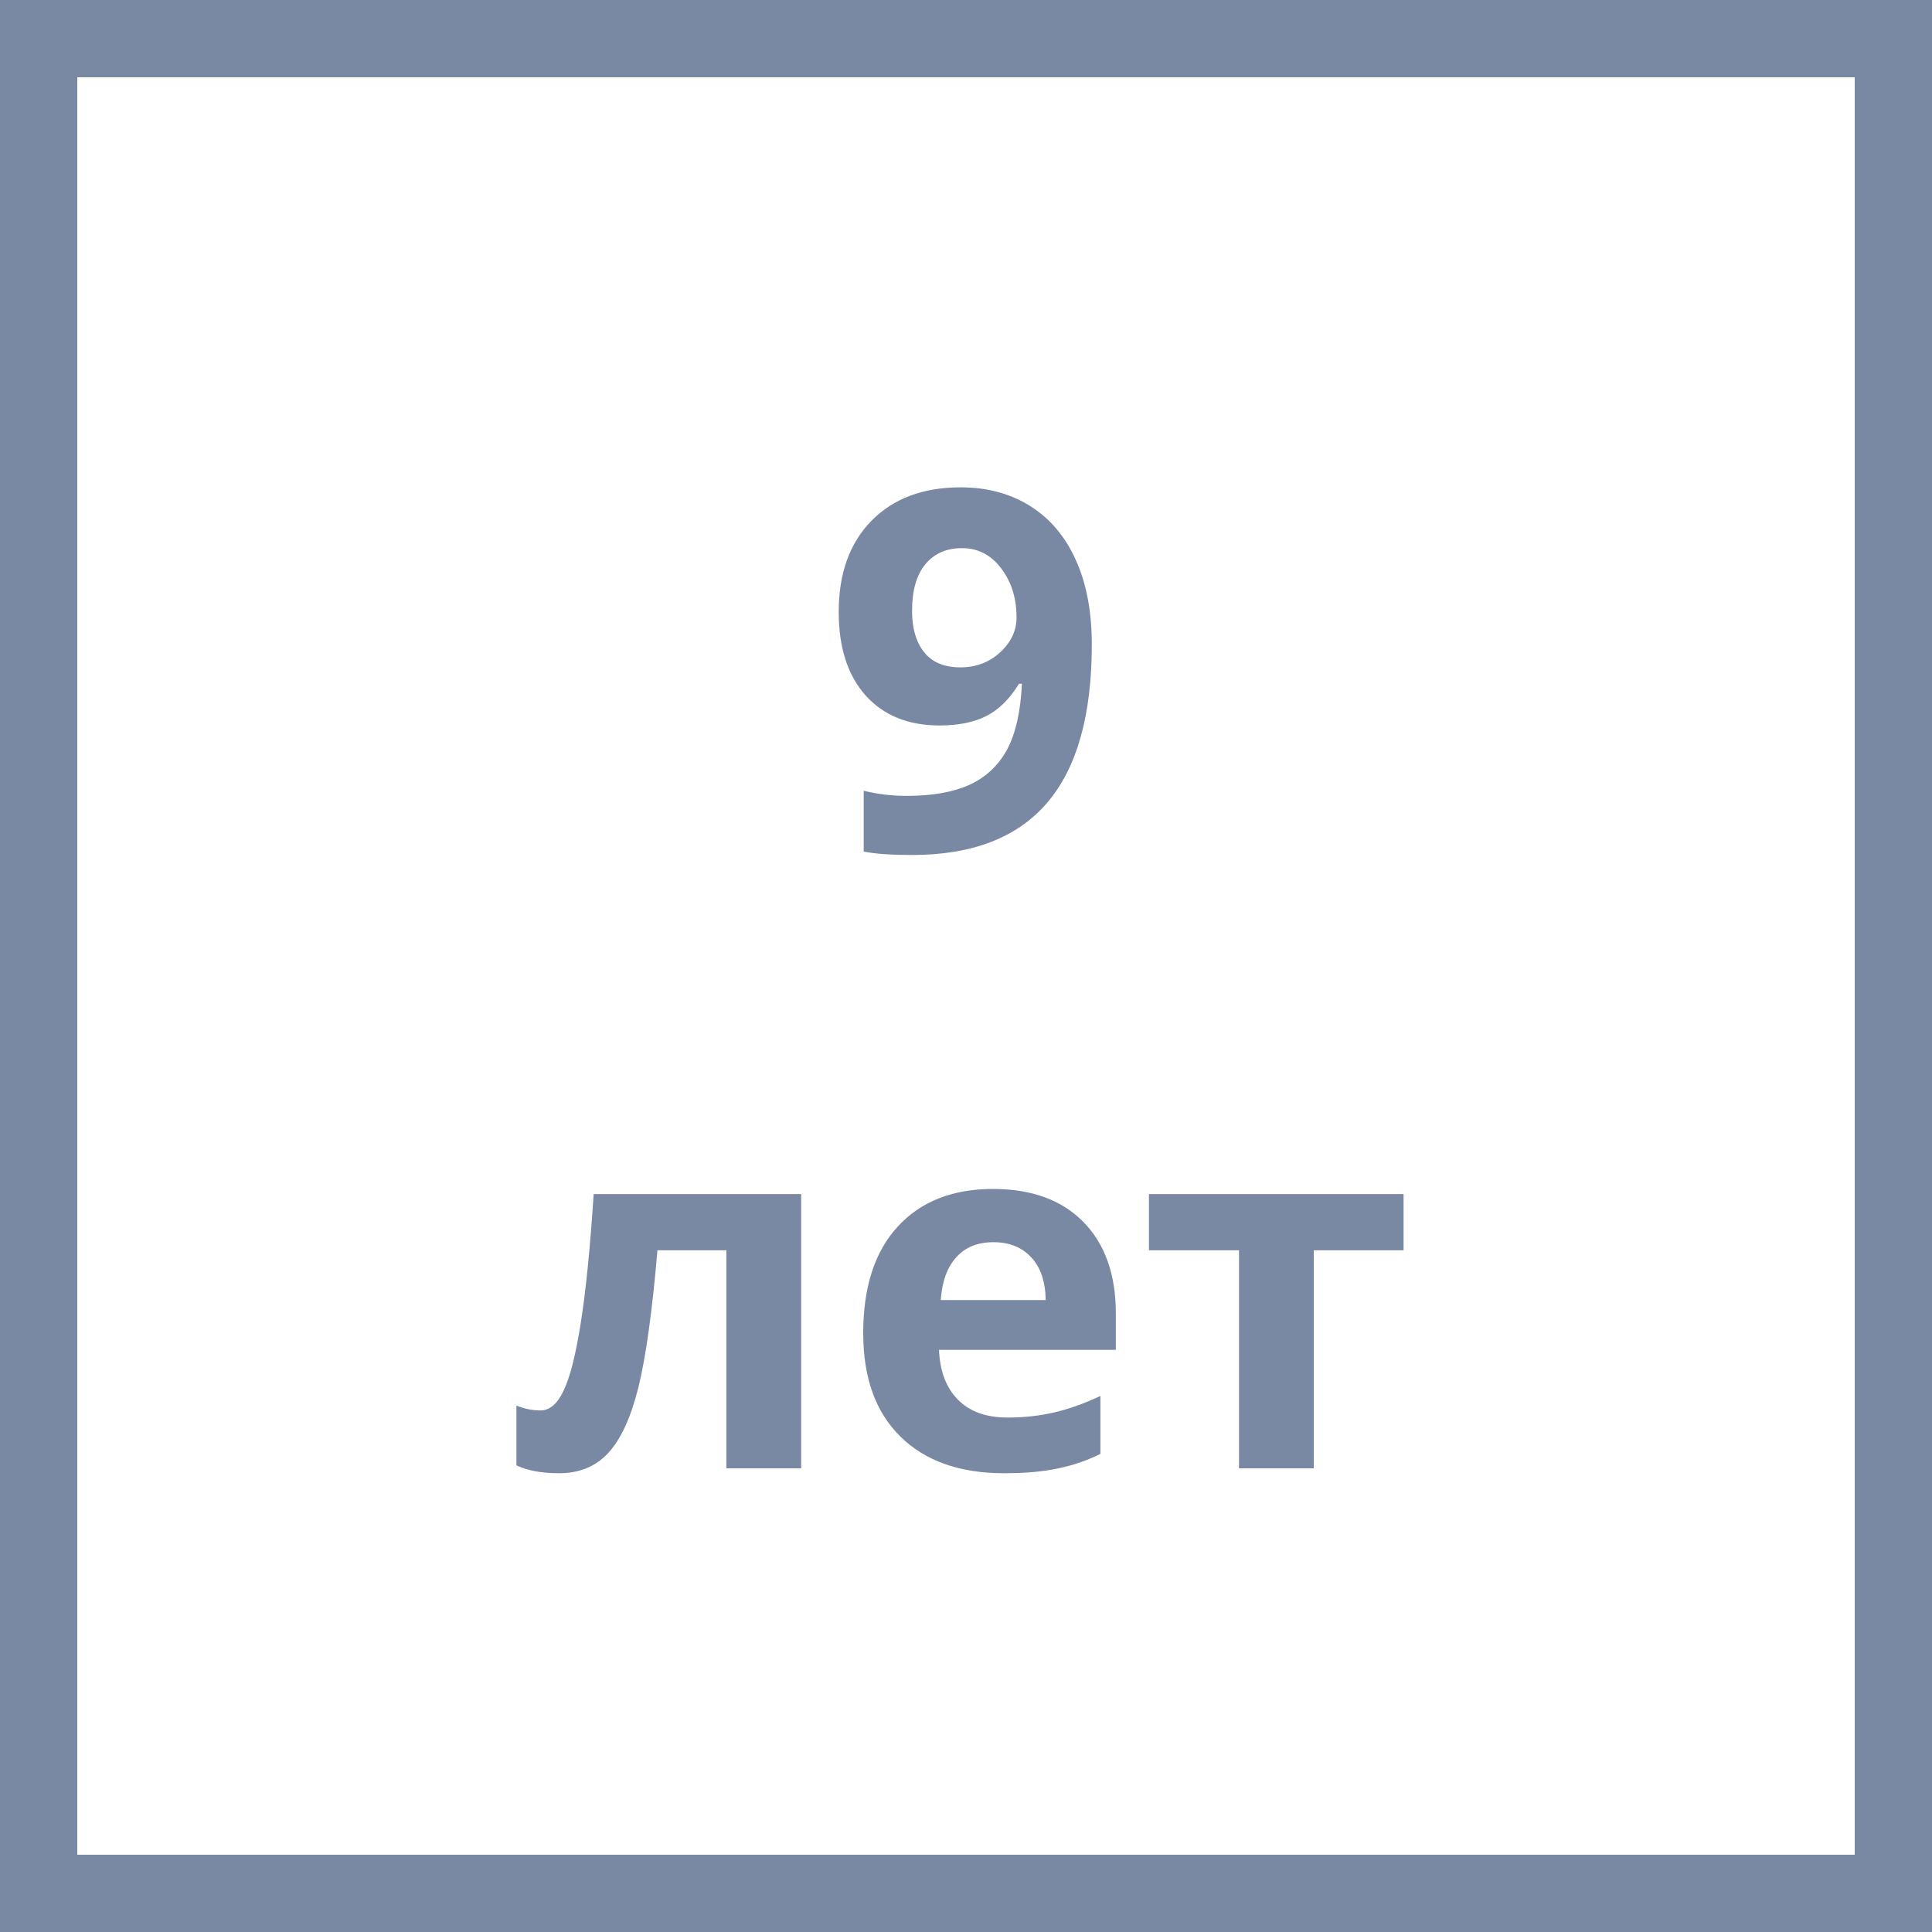 <svg width="50" height="50" viewBox="0 0 50 50" fill="none" xmlns="http://www.w3.org/2000/svg">
<rect x="0" y="0" width="50" height="50" fill="#333333" stroke="none"/>
<rect x="1" y="1" width="48" height="48" fill="white"/>
<path d="M28.256 16.681C28.256 18.509 27.871 19.873 27.101 20.775C26.331 21.676 25.165 22.127 23.604 22.127C23.053 22.127 22.637 22.097 22.353 22.038V20.464C22.709 20.553 23.081 20.597 23.47 20.597C24.126 20.597 24.666 20.502 25.089 20.311C25.512 20.117 25.836 19.814 26.06 19.404C26.284 18.989 26.413 18.42 26.447 17.696H26.371C26.126 18.094 25.842 18.373 25.52 18.534C25.199 18.695 24.797 18.775 24.314 18.775C23.506 18.775 22.869 18.517 22.404 18.001C21.938 17.48 21.706 16.759 21.706 15.836C21.706 14.842 21.987 14.057 22.55 13.481C23.117 12.902 23.887 12.612 24.86 12.612C25.546 12.612 26.145 12.773 26.657 13.094C27.173 13.416 27.569 13.883 27.844 14.497C28.119 15.106 28.256 15.834 28.256 16.681ZM24.898 14.186C24.492 14.186 24.175 14.326 23.946 14.605C23.718 14.884 23.604 15.286 23.604 15.811C23.604 16.26 23.707 16.615 23.915 16.877C24.122 17.14 24.437 17.271 24.86 17.271C25.258 17.271 25.599 17.142 25.882 16.884C26.166 16.621 26.308 16.321 26.308 15.982C26.308 15.479 26.174 15.053 25.908 14.707C25.645 14.36 25.309 14.186 24.898 14.186ZM20.734 38H18.798V32.357H17.015C16.879 33.944 16.714 35.129 16.52 35.912C16.325 36.69 16.065 37.255 15.739 37.606C15.417 37.953 14.994 38.127 14.469 38.127C14.021 38.127 13.652 38.059 13.365 37.924V36.375C13.572 36.46 13.78 36.502 13.987 36.502C14.228 36.502 14.429 36.328 14.59 35.981C14.755 35.634 14.901 35.057 15.028 34.248C15.159 33.436 15.271 32.321 15.364 30.903H20.734V38ZM25.711 32.148C25.3 32.148 24.979 32.279 24.746 32.541C24.513 32.799 24.38 33.167 24.346 33.645H27.063C27.055 33.167 26.93 32.799 26.689 32.541C26.447 32.279 26.121 32.148 25.711 32.148ZM25.984 38.127C24.841 38.127 23.948 37.812 23.305 37.181C22.662 36.551 22.34 35.658 22.34 34.502C22.34 33.313 22.637 32.395 23.229 31.748C23.826 31.096 24.649 30.77 25.698 30.77C26.701 30.77 27.482 31.056 28.041 31.627C28.599 32.198 28.878 32.987 28.878 33.995V34.934H24.302C24.323 35.484 24.486 35.914 24.791 36.223C25.095 36.532 25.523 36.686 26.073 36.686C26.5 36.686 26.904 36.642 27.285 36.553C27.666 36.464 28.064 36.322 28.479 36.127V37.626C28.14 37.795 27.778 37.92 27.393 38C27.008 38.085 26.538 38.127 25.984 38.127ZM36.324 30.903V32.357H34.001V38H32.065V32.357H29.735V30.903H36.324Z" fill="#7A89A3"/>
<rect x="1" y="1" width="48" height="48" stroke="#7A89A3" stroke-width="2"/>
</svg>
